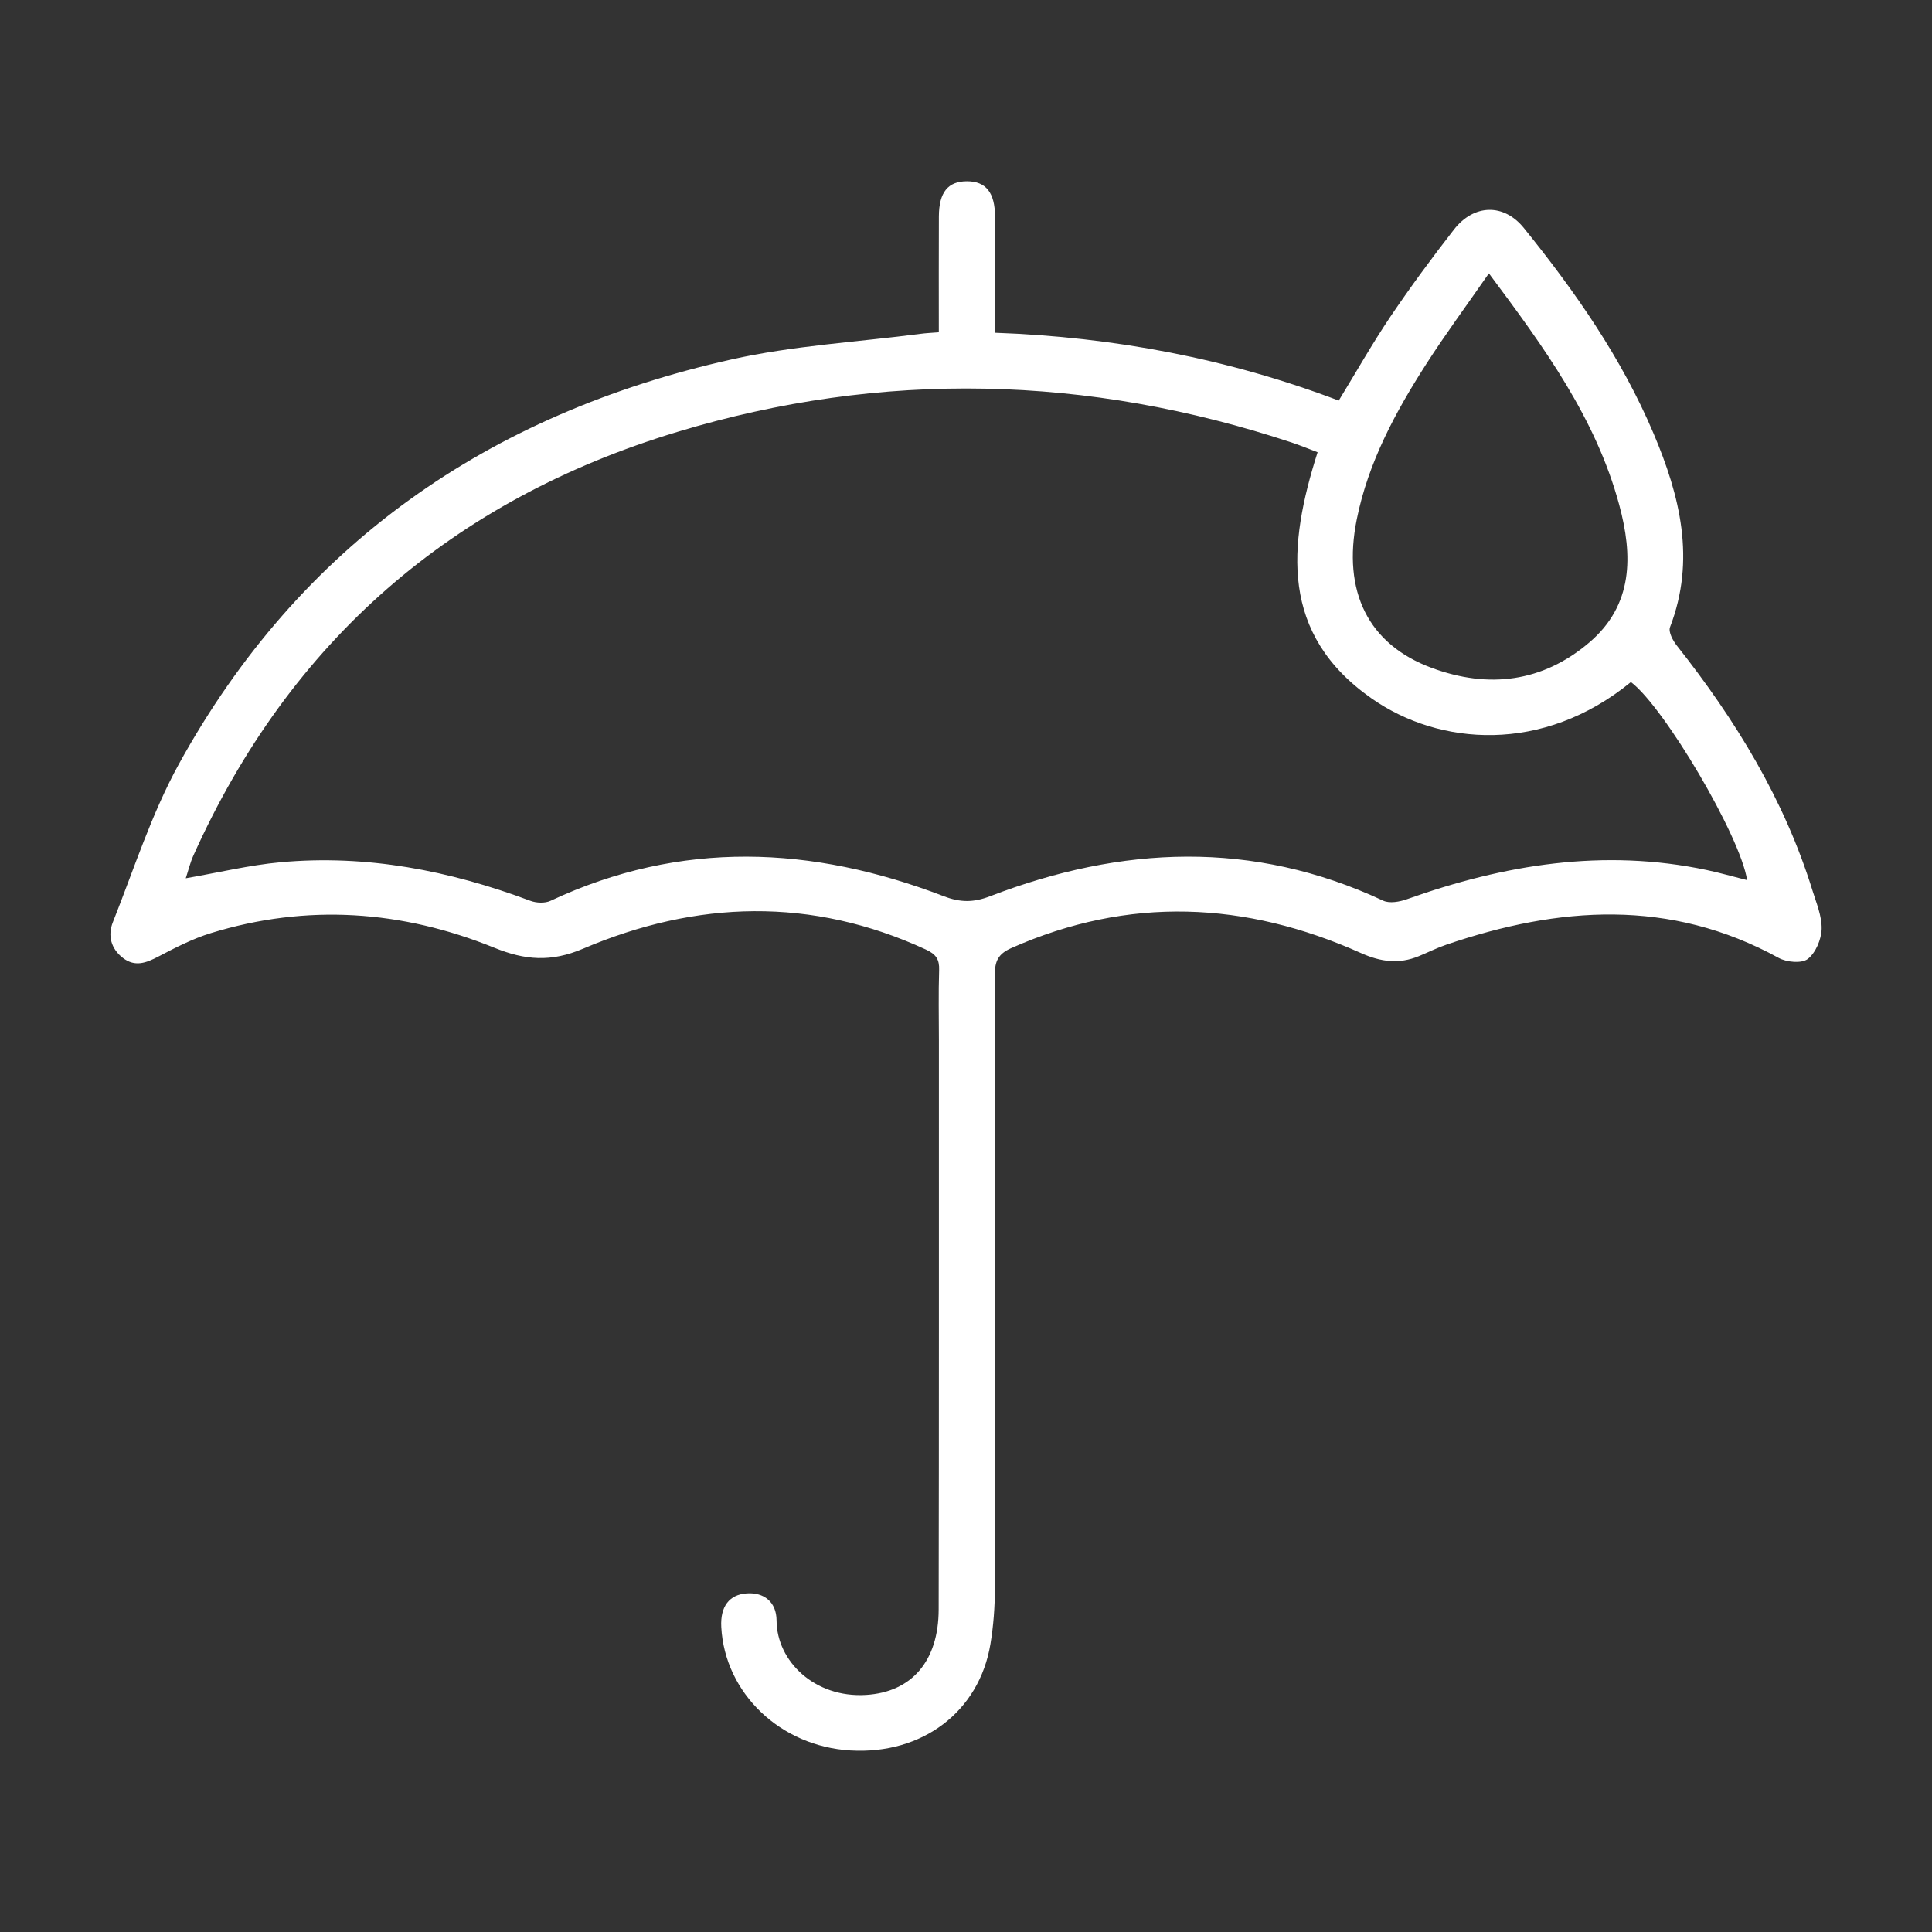 <?xml version="1.0" encoding="utf-8"?>
<!-- Generator: Adobe Illustrator 16.0.0, SVG Export Plug-In . SVG Version: 6.00 Build 0)  -->
<!DOCTYPE svg PUBLIC "-//W3C//DTD SVG 1.1//EN" "http://www.w3.org/Graphics/SVG/1.1/DTD/svg11.dtd">
<svg version="1.1" id="Layer_1" xmlns="http://www.w3.org/2000/svg" xmlns:xlink="http://www.w3.org/1999/xlink" x="0px" y="0px"
	 width="100px" height="100px" viewBox="0 0 100 100" enable-background="new 0 0 100 100" xml:space="preserve">
<rect x="0" y="0" width="100" height="100" fill="#333333" stroke="none"/>
<g id="icon.psd_1_">
	<g>
		<path fill-rule="evenodd" clip-rule="evenodd" fill="#FFFFFF" d="M48.593,17.199c0-2.069-0.006-4.032,0.003-5.995
			c0.005-1.252,0.471-1.823,1.456-1.822c0.976,0.001,1.445,0.58,1.451,1.831c0.009,1.963,0.002,3.925,0.002,6.011
			c6.144,0.219,12.068,1.338,17.788,3.511c0.912-1.491,1.739-2.957,2.677-4.348c1.041-1.541,2.146-3.042,3.289-4.508
			c1.032-1.322,2.577-1.361,3.615-0.078c2.65,3.279,5.057,6.726,6.711,10.63c1.372,3.236,2.197,6.539,0.855,10.032
			c-0.093,0.241,0.147,0.693,0.353,0.953c3.036,3.842,5.562,7.963,7.02,12.675c0.204,0.656,0.493,1.337,0.474,1.997
			c-0.017,0.541-0.309,1.233-0.717,1.55c-0.313,0.242-1.093,0.171-1.504-0.055c-5.631-3.091-11.382-2.673-17.203-0.686
			c-0.487,0.166-0.951,0.4-1.429,0.597c-1.019,0.418-1.964,0.297-2.981-0.159c-5.988-2.683-12.023-2.96-18.11-0.261
			c-0.693,0.308-0.852,0.691-0.85,1.393c0.02,10.583,0.018,21.167,0.003,31.751c-0.002,0.959-0.074,1.933-0.231,2.879
			c-0.585,3.505-3.528,5.723-7.241,5.507c-3.628-0.209-6.507-2.96-6.691-6.39c-0.056-1.059,0.413-1.678,1.32-1.741
			c0.874-0.062,1.537,0.434,1.542,1.403c0.011,2.113,1.977,4.012,4.621,3.854c2.365-0.141,3.764-1.744,3.769-4.425
			c0.019-9.822,0.01-19.645,0.012-29.468c0-1.207-0.028-2.414,0.012-3.62c0.019-0.561-0.159-0.825-0.69-1.07
			c-5.912-2.729-11.86-2.546-17.734-0.044c-1.675,0.714-3.018,0.596-4.604-0.049c-4.782-1.939-9.693-2.284-14.664-0.756
			c-0.946,0.29-1.846,0.756-2.727,1.218c-0.624,0.326-1.201,0.546-1.821,0.073c-0.632-0.482-0.799-1.174-0.527-1.856
			c1.092-2.746,1.998-5.604,3.413-8.178c6.262-11.381,16.042-18.129,28.583-20.945c3.209-0.721,6.54-0.905,9.815-1.332
			C47.917,17.242,48.188,17.231,48.593,17.199z M68.199,23.408c-0.461-0.174-0.901-0.357-1.353-0.507
			c-10.538-3.486-21.173-3.754-31.786-0.546C23.451,25.863,15.013,33.148,10.011,44.28c-0.17,0.379-0.268,0.792-0.396,1.18
			c1.716-0.298,3.293-0.681,4.893-0.828c4.47-0.412,8.764,0.43,12.943,1.994c0.31,0.116,0.756,0.136,1.045,0
			c6.751-3.162,13.544-2.852,20.348-0.239c0.863,0.332,1.542,0.334,2.404,0.002c6.802-2.613,13.593-2.927,20.347,0.231
			c0.33,0.154,0.852,0.058,1.23-0.077c5.045-1.799,10.18-2.634,15.506-1.512c0.691,0.146,1.374,0.343,2.099,0.525
			c-0.341-2.271-4.294-8.96-6.014-10.253c-4.564,3.735-9.926,3.295-13.414,0.854C66.239,32.825,66.656,28.251,68.199,23.408z
			 M77.065,14.149c-1.16,1.672-2.244,3.14-3.229,4.672c-1.605,2.501-3.015,5.104-3.611,8.063c-0.751,3.729,0.59,6.469,3.881,7.686
			c2.93,1.085,5.729,0.75,8.149-1.31c2.29-1.946,2.264-4.508,1.555-7.131C82.599,21.644,79.922,17.974,77.065,14.149z"/>
	</g>
</g>
</svg>

